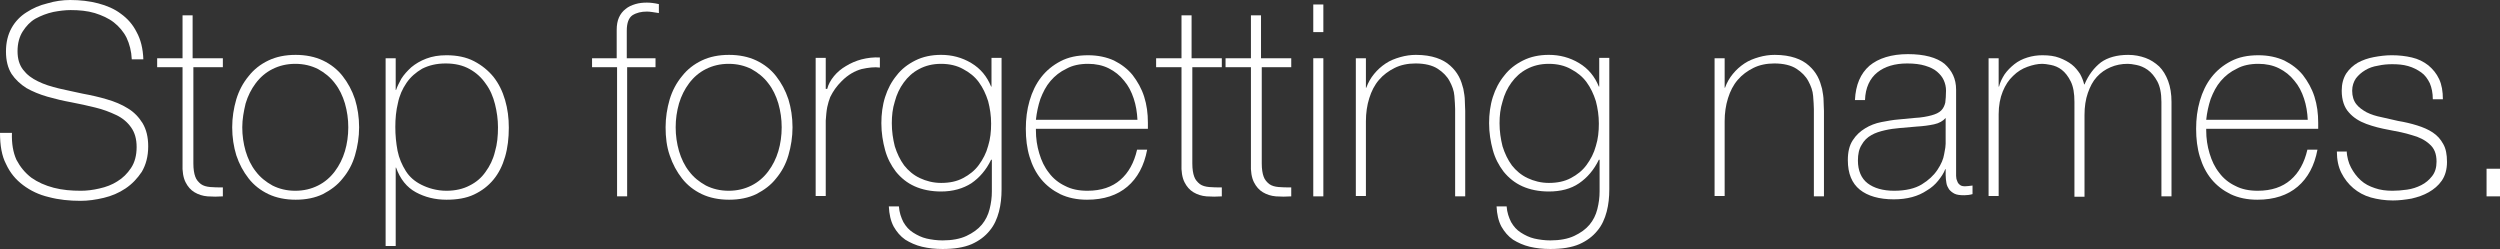 <?xml version="1.0" encoding="utf-8"?>
<!-- Generator: Adobe Illustrator 18.0.0, SVG Export Plug-In . SVG Version: 6.00 Build 0)  -->
<!DOCTYPE svg PUBLIC "-//W3C//DTD SVG 1.1//EN" "http://www.w3.org/Graphics/SVG/1.1/DTD/svg11.dtd">
<svg version="1.1" id="Layer_1" xmlns="http://www.w3.org/2000/svg" xmlns:xlink="http://www.w3.org/1999/xlink" x="0px" y="0px"
	 viewBox="0 0 669.7 66.7" enable-background="new 0 0 669.7 66.7" xml:space="preserve">
<rect x="0" y="0" width="669.7" height="66.7" fill="#333333" stroke="none"/>
<g>
	<path fill="#FFFFFF" d="M35.3,15.9c-0.1-2.2-0.6-4.1-1.4-5.8c-0.8-1.6-2-3-3.4-4.1c-1.4-1.1-3.2-1.9-5.1-2.5
		c-2-0.6-4.2-0.8-6.5-0.8c-1.4,0-3,0.2-4.6,0.5C12.5,3.6,11,4.2,9.5,5C8.1,5.8,7,7,6.1,8.4c-0.9,1.4-1.4,3.2-1.4,5.3
		c0,2.1,0.5,3.7,1.5,5s2.3,2.3,4,3.1c1.6,0.8,3.5,1.4,5.6,1.9c2.1,0.5,4.2,0.9,6.4,1.4c2.2,0.4,4.4,0.9,6.4,1.5
		c2.1,0.6,4,1.4,5.6,2.4c1.7,1,3,2.4,4,4c1,1.7,1.5,3.7,1.5,6.2c0,2.7-0.6,4.9-1.7,6.8c-1.2,1.8-2.6,3.3-4.4,4.5
		c-1.8,1.2-3.7,2-5.8,2.5c-2.1,0.5-4.2,0.8-6.2,0.8c-3,0-5.9-0.3-8.5-1c-2.6-0.6-4.9-1.7-6.9-3.2c-2-1.5-3.5-3.3-4.6-5.7
		C0.5,41.8,0,39,0,35.6h3.2c-0.1,2.8,0.3,5.2,1.2,7.2c1,1.9,2.3,3.5,4,4.8c1.7,1.2,3.7,2.1,6,2.7c2.3,0.6,4.7,0.8,7.3,0.8
		c1.5,0,3.2-0.2,4.9-0.6c1.8-0.4,3.4-1,4.8-1.9c1.5-0.9,2.7-2.1,3.7-3.6c1-1.5,1.5-3.4,1.5-5.6c0-2.2-0.5-3.9-1.5-5.3
		c-1-1.4-2.3-2.5-4-3.3c-1.7-0.8-3.5-1.5-5.6-2c-2.1-0.5-4.2-1-6.4-1.4c-2.2-0.4-4.3-0.9-6.4-1.5c-2.1-0.6-4-1.4-5.6-2.3
		c-1.6-1-3-2.3-4-3.8c-1-1.6-1.5-3.6-1.5-6c0-2.4,0.5-4.5,1.5-6.3c1-1.8,2.4-3.2,4-4.2c1.7-1.1,3.5-1.9,5.6-2.4
		C14.7,0.3,16.8,0,18.8,0c2.7,0,5.2,0.3,7.5,0.9c2.3,0.6,4.4,1.5,6.1,2.8c1.8,1.3,3.2,2.9,4.2,4.9c1.1,2,1.7,4.4,1.8,7.3H35.3z"/>
	<path fill="#FFFFFF" d="M59.9,18h-8.1v25.8c0,1.5,0.2,2.7,0.5,3.5c0.3,0.9,0.9,1.5,1.5,2c0.7,0.5,1.5,0.7,2.5,0.8
		c1,0.1,2.1,0.1,3.4,0.1v2.4c-1.4,0.1-2.7,0.1-4.1,0c-1.3-0.1-2.5-0.5-3.5-1.1c-1-0.6-1.8-1.5-2.4-2.7c-0.6-1.2-0.9-2.9-0.8-5V18
		h-6.8v-2.4h6.8V4.1h2.7v11.5h8.1V18z"/>
	<path fill="#FFFFFF" d="M62.2,34.1c0-2.6,0.4-5.1,1.1-7.5c0.7-2.3,1.8-4.4,3.3-6.2c1.4-1.8,3.2-3.2,5.3-4.2c2.1-1,4.5-1.5,7.3-1.5
		c2.7,0,5.2,0.5,7.3,1.5c2.1,1,3.9,2.4,5.3,4.2c1.4,1.8,2.5,3.8,3.3,6.2c0.7,2.3,1.1,4.8,1.1,7.5c0,2.6-0.4,5.1-1.1,7.5
		c-0.7,2.4-1.8,4.4-3.3,6.2c-1.4,1.8-3.2,3.1-5.3,4.2c-2.1,1-4.5,1.5-7.3,1.5c-2.7,0-5.2-0.5-7.3-1.5c-2.1-1-3.9-2.4-5.3-4.2
		c-1.4-1.8-2.5-3.8-3.3-6.2C62.6,39.3,62.2,36.8,62.2,34.1z M64.9,34.1c0,2.2,0.3,4.3,0.9,6.4c0.6,2,1.5,3.9,2.7,5.4
		c1.2,1.6,2.7,2.8,4.5,3.8c1.8,0.9,3.8,1.4,6.1,1.4c2.3,0,4.3-0.5,6.1-1.4c1.8-0.9,3.3-2.2,4.5-3.8c1.2-1.6,2.1-3.4,2.7-5.4
		c0.6-2,0.9-4.2,0.9-6.4c0-2.2-0.3-4.3-0.9-6.4c-0.6-2-1.5-3.9-2.7-5.4c-1.2-1.6-2.7-2.8-4.5-3.8c-1.8-0.9-3.8-1.4-6.1-1.4
		c-2.3,0-4.3,0.5-6.1,1.4c-1.8,0.9-3.3,2.2-4.5,3.8c-1.2,1.6-2.1,3.4-2.7,5.4C65.3,29.8,64.9,31.9,64.9,34.1z"/>
	<path fill="#FFFFFF" d="M105.9,24.1h0.2c0.3-0.9,0.8-1.9,1.4-3c0.7-1.1,1.6-2.1,2.7-3.1c1.1-0.9,2.4-1.7,4-2.3
		c1.6-0.6,3.3-0.9,5.4-0.9c2.8,0,5.3,0.5,7.4,1.6c2.1,1.1,3.8,2.5,5.2,4.2c1.4,1.8,2.4,3.8,3.1,6.2c0.7,2.4,1,4.8,1,7.4
		c0,2.8-0.3,5.4-1,7.8c-0.7,2.4-1.7,4.4-3.1,6.1c-1.4,1.7-3.1,3-5.2,4c-2.1,1-4.6,1.4-7.4,1.4c-3.1,0-5.8-0.7-8.2-2
		s-4.2-3.5-5.3-6.6h-0.1l0,21h-2.7V15.6h2.7V24.1z M119.6,51.1c2.4,0,4.5-0.5,6.2-1.4c1.8-0.9,3.2-2.1,4.3-3.7
		c1.1-1.5,2-3.3,2.5-5.4c0.6-2,0.8-4.2,0.8-6.5c0-2.1-0.3-4.2-0.8-6.2c-0.5-2-1.3-3.9-2.5-5.5c-1.1-1.6-2.5-2.9-4.3-3.9
		c-1.8-1-3.9-1.5-6.4-1.5c-2.5,0-4.5,0.5-6.3,1.4c-1.7,1-3.1,2.2-4.2,3.8c-1.1,1.6-1.9,3.4-2.3,5.4c-0.5,2-0.7,4.2-0.7,6.4
		c0,2.2,0.2,4.3,0.6,6.4c0.4,2,1.2,3.8,2.2,5.4c1,1.6,2.4,2.8,4.2,3.7S117,51.1,119.6,51.1z"/>
	<path fill="#FFFFFF" d="M158.6,18v-2.4h6.6V8c0-1.3,0.2-2.4,0.6-3.3s1-1.7,1.8-2.3c0.7-0.6,1.6-1,2.6-1.3c1-0.3,2-0.4,3.1-0.4
		c0.8,0,1.9,0.1,3.2,0.4v2.4c-1.3-0.2-2.4-0.4-3.2-0.4c-1.5,0-2.8,0.3-3.9,1c-1,0.7-1.5,2.1-1.5,4.1v7.4h7.7V18H168v34.6h-2.7V18
		H158.6z"/>
	<path fill="#FFFFFF" d="M178.3,34.1c0-2.6,0.4-5.1,1.1-7.5c0.7-2.3,1.8-4.4,3.3-6.2c1.4-1.8,3.2-3.2,5.3-4.2c2.1-1,4.5-1.5,7.3-1.5
		c2.7,0,5.2,0.5,7.3,1.5c2.1,1,3.9,2.4,5.3,4.2c1.4,1.8,2.5,3.8,3.3,6.2c0.7,2.3,1.1,4.8,1.1,7.5c0,2.6-0.4,5.1-1.1,7.5
		c-0.7,2.4-1.8,4.4-3.3,6.2c-1.4,1.8-3.2,3.1-5.3,4.2c-2.1,1-4.5,1.5-7.3,1.5c-2.7,0-5.2-0.5-7.3-1.5c-2.1-1-3.9-2.4-5.3-4.2
		c-1.4-1.8-2.5-3.8-3.3-6.2C178.6,39.3,178.3,36.8,178.3,34.1z M181,34.1c0,2.2,0.3,4.3,0.9,6.4c0.6,2,1.5,3.9,2.7,5.4
		c1.2,1.6,2.7,2.8,4.5,3.8c1.8,0.9,3.8,1.4,6.1,1.4c2.3,0,4.3-0.5,6.1-1.4c1.8-0.9,3.3-2.2,4.5-3.8c1.2-1.6,2.1-3.4,2.7-5.4
		c0.6-2,0.9-4.2,0.9-6.4c0-2.2-0.3-4.3-0.9-6.4c-0.6-2-1.5-3.9-2.7-5.4c-1.2-1.6-2.7-2.8-4.5-3.8c-1.8-0.9-3.8-1.4-6.1-1.4
		c-2.3,0-4.3,0.5-6.1,1.4c-1.8,0.9-3.3,2.2-4.5,3.8c-1.2,1.6-2.1,3.4-2.7,5.4C181.3,29.8,181,31.9,181,34.1z"/>
	<path fill="#FFFFFF" d="M221.4,23.8h0.2c0.3-1.2,0.9-2.3,1.8-3.4c0.9-1.1,2-2,3.2-2.7c1.3-0.8,2.7-1.4,4.2-1.8
		c1.6-0.4,3.2-0.6,4.9-0.5v2.7c-1.4-0.2-3.1,0-4.9,0.4c-1.8,0.5-3.6,1.5-5.3,3.2c-0.7,0.7-1.3,1.4-1.8,2.1c-0.5,0.7-0.9,1.4-1.3,2.2
		c-0.3,0.8-0.6,1.7-0.8,2.7c-0.2,1-0.3,2.2-0.4,3.6v20.2h-2.7v-37h2.7V23.8z"/>
	<path fill="#FFFFFF" d="M268.3,15.6v35.1c0,2.1-0.2,4.1-0.7,6c-0.5,1.9-1.3,3.7-2.5,5.1c-1.2,1.5-2.8,2.7-4.8,3.6
		c-2.1,0.9-4.7,1.3-7.8,1.3c-2,0-3.8-0.2-5.5-0.6c-1.7-0.4-3.2-1.1-4.5-1.9c-1.3-0.9-2.3-2.1-3.1-3.5c-0.8-1.5-1.2-3.3-1.3-5.4h2.7
		c0.1,1.6,0.6,3,1.2,4.2c0.7,1.2,1.5,2.1,2.6,2.8c1.1,0.7,2.3,1.3,3.6,1.6c1.3,0.3,2.8,0.5,4.3,0.5c2.5,0,4.7-0.4,6.4-1.2
		c1.7-0.8,3.1-1.8,4.1-3c1-1.2,1.7-2.6,2.1-4.2c0.4-1.6,0.6-3.1,0.6-4.7v-8.5h-0.2c-1.3,2.7-3.1,4.8-5.3,6.3
		c-2.2,1.4-4.9,2.2-8.1,2.2c-2.7,0-5.1-0.5-7.1-1.4c-2-0.9-3.6-2.2-5-3.9c-1.3-1.7-2.3-3.6-2.9-5.8c-0.6-2.2-1-4.6-1-7.2
		c0-2.4,0.3-4.8,1-7c0.7-2.2,1.7-4.1,3.1-5.8c1.3-1.7,3-3,5-4c2-1,4.3-1.5,6.9-1.5c2.9,0,5.6,0.7,8.1,2.2c2.5,1.5,4.2,3.6,5.3,6.3
		h0.1v-7.7H268.3z M252.1,17.1c-2.3,0-4.2,0.5-5.9,1.4c-1.7,0.9-3,2.1-4.1,3.6c-1.1,1.5-1.9,3.2-2.4,5.1c-0.6,1.9-0.8,3.8-0.8,5.8
		c0,2.2,0.3,4.2,0.8,6.2c0.6,1.9,1.4,3.6,2.5,5.1c1.1,1.4,2.5,2.6,4.2,3.4c1.7,0.8,3.6,1.3,5.7,1.3c2.3,0,4.2-0.4,5.9-1.3
		c1.7-0.9,3.1-2,4.2-3.5c1.1-1.5,2-3.2,2.5-5.1c0.6-1.9,0.8-3.9,0.8-6c0-2.1-0.3-4.1-0.8-6c-0.6-1.9-1.4-3.6-2.5-5.1
		c-1.1-1.5-2.5-2.6-4.2-3.5C256.4,17.6,254.4,17.1,252.1,17.1z"/>
	<path fill="#FFFFFF" d="M277.5,34.5v0.4c0,2.2,0.3,4.2,0.9,6.2c0.6,2,1.4,3.7,2.6,5.2c1.1,1.5,2.6,2.7,4.3,3.5
		c1.7,0.9,3.7,1.3,6,1.3c3.7,0,6.6-1,8.8-2.9c2.2-1.9,3.7-4.6,4.5-8.1h2.7c-0.8,4.3-2.6,7.6-5.3,9.9c-2.7,2.3-6.3,3.5-10.8,3.5
		c-2.7,0-5.1-0.5-7.2-1.5c-2-1-3.7-2.3-5.1-4c-1.4-1.7-2.4-3.7-3.1-6c-0.7-2.3-1-4.8-1-7.5c0-2.6,0.3-5.1,1-7.5
		c0.7-2.4,1.7-4.5,3.1-6.3c1.4-1.8,3.1-3.2,5.2-4.3c2.1-1.1,4.5-1.6,7.4-1.6c2.6,0,4.9,0.5,6.9,1.4c2,1,3.7,2.3,5,3.9
		c1.3,1.7,2.4,3.6,3.1,5.8c0.7,2.2,1,4.5,1,7c0,0.2,0,0.5,0,0.8c0,0.3,0,0.6,0,0.8H277.5z M304.7,32.1c-0.1-2-0.4-3.9-1-5.7
		c-0.6-1.8-1.4-3.4-2.6-4.8c-1.1-1.4-2.5-2.5-4.1-3.3c-1.6-0.8-3.5-1.2-5.5-1.2c-2.2,0-4.2,0.4-5.8,1.3c-1.7,0.8-3.1,1.9-4.3,3.3
		c-1.2,1.4-2,3-2.7,4.8c-0.6,1.8-1,3.7-1.2,5.6H304.7z"/>
	<path fill="#FFFFFF" d="M327.5,18h-8.1v25.8c0,1.5,0.2,2.7,0.5,3.5c0.3,0.9,0.9,1.5,1.5,2c0.7,0.5,1.5,0.7,2.5,0.8
		c1,0.1,2.1,0.1,3.4,0.1v2.4c-1.4,0.1-2.7,0.1-4.1,0c-1.3-0.1-2.5-0.5-3.5-1.1c-1-0.6-1.8-1.5-2.4-2.7c-0.6-1.2-0.9-2.9-0.8-5V18
		h-6.8v-2.4h6.8V4.1h2.7v11.5h8.1V18z"/>
	<path fill="#FFFFFF" d="M346.1,18H338v25.8c0,1.5,0.2,2.7,0.5,3.5c0.3,0.9,0.9,1.5,1.5,2c0.7,0.5,1.5,0.7,2.5,0.8
		c1,0.1,2.1,0.1,3.4,0.1v2.4c-1.4,0.1-2.7,0.1-4.1,0c-1.3-0.1-2.5-0.5-3.5-1.1c-1-0.6-1.8-1.5-2.4-2.7c-0.6-1.2-0.9-2.9-0.8-5V18
		h-6.8v-2.4h6.8V4.1h2.7v11.5h8.1V18z"/>
	<path fill="#FFFFFF" d="M351.8,8.6V1.2h2.7v7.4H351.8z M351.8,52.6v-37h2.7v37H351.8z"/>
	<path fill="#FFFFFF" d="M363.2,15.6h2.7v7.9h0.1c0.5-1.4,1.2-2.6,2.1-3.7c0.9-1.1,1.9-2,3.1-2.8c1.2-0.8,2.5-1.3,3.9-1.7
		c1.4-0.4,2.8-0.6,4.2-0.6c2.2,0,4,0.3,5.5,0.8c1.5,0.5,2.7,1.2,3.7,2.1c1,0.9,1.7,1.8,2.3,2.9c0.6,1.1,0.9,2.2,1.2,3.3
		c0.2,1.1,0.4,2.2,0.4,3.2c0,1,0.1,1.9,0.1,2.7v22.9h-2.7V29.2c0-0.9-0.1-2.1-0.2-3.5c-0.1-1.4-0.6-2.7-1.3-4
		c-0.7-1.3-1.8-2.4-3.2-3.3c-1.4-0.9-3.4-1.4-5.9-1.4c-2.1,0-4,0.4-5.6,1.2c-1.6,0.8-3,1.8-4.2,3.2c-1.2,1.4-2,3-2.6,4.9
		c-0.6,1.9-0.9,4-0.9,6.2v20h-2.7V15.6z"/>
	<path fill="#FFFFFF" d="M431.1,15.6v35.1c0,2.1-0.2,4.1-0.7,6c-0.5,1.9-1.3,3.7-2.5,5.1c-1.2,1.5-2.8,2.7-4.8,3.6
		c-2.1,0.9-4.7,1.3-7.8,1.3c-2,0-3.8-0.2-5.5-0.6c-1.7-0.4-3.2-1.1-4.5-1.9c-1.3-0.9-2.3-2.1-3.1-3.5c-0.8-1.5-1.2-3.3-1.3-5.4h2.7
		c0.1,1.6,0.6,3,1.2,4.2c0.7,1.2,1.5,2.1,2.6,2.8c1.1,0.7,2.3,1.3,3.6,1.6c1.3,0.3,2.8,0.5,4.3,0.5c2.5,0,4.7-0.4,6.4-1.2
		c1.7-0.8,3.1-1.8,4.1-3c1-1.2,1.7-2.6,2.1-4.2c0.4-1.6,0.6-3.1,0.6-4.7v-8.5h-0.2c-1.3,2.7-3.1,4.8-5.3,6.3s-4.9,2.2-8.1,2.2
		c-2.7,0-5.1-0.5-7.1-1.4c-2-0.9-3.6-2.2-5-3.9c-1.3-1.7-2.3-3.6-2.9-5.8c-0.6-2.2-1-4.6-1-7.2c0-2.4,0.3-4.8,1-7
		c0.7-2.2,1.7-4.1,3.1-5.8c1.3-1.7,3-3,5-4c2-1,4.3-1.5,6.9-1.5c2.9,0,5.6,0.7,8.1,2.2c2.5,1.5,4.2,3.6,5.3,6.3h0.1v-7.7H431.1z
		 M414.9,17.1c-2.3,0-4.2,0.5-5.9,1.4c-1.7,0.9-3,2.1-4.1,3.6c-1.1,1.5-1.9,3.2-2.4,5.1c-0.6,1.9-0.8,3.8-0.8,5.8
		c0,2.2,0.3,4.2,0.8,6.2c0.6,1.9,1.4,3.6,2.5,5.1c1.1,1.4,2.5,2.6,4.2,3.4c1.7,0.8,3.6,1.3,5.7,1.3c2.3,0,4.2-0.4,5.9-1.3
		c1.7-0.9,3.1-2,4.2-3.5c1.1-1.5,2-3.2,2.5-5.1c0.6-1.9,0.8-3.9,0.8-6c0-2.1-0.3-4.1-0.8-6c-0.6-1.9-1.4-3.6-2.5-5.1
		c-1.1-1.5-2.5-2.6-4.2-3.5C419.2,17.6,417.2,17.1,414.9,17.1z"/>
	<path fill="#FFFFFF" d="M459.3,15.6h2.7v7.9h0.1c0.5-1.4,1.2-2.6,2.1-3.7c0.9-1.1,1.9-2,3.1-2.8c1.2-0.8,2.5-1.3,3.9-1.7
		c1.4-0.4,2.8-0.6,4.2-0.6c2.2,0,4,0.3,5.5,0.8c1.5,0.5,2.7,1.2,3.7,2.1c1,0.9,1.7,1.8,2.3,2.9c0.6,1.1,0.9,2.2,1.2,3.3
		c0.2,1.1,0.4,2.2,0.4,3.2c0,1,0.1,1.9,0.1,2.7v22.9h-2.7V29.2c0-0.9-0.1-2.1-0.2-3.5c-0.1-1.4-0.6-2.7-1.3-4
		c-0.7-1.3-1.8-2.4-3.2-3.3c-1.4-0.9-3.4-1.4-5.9-1.4c-2.1,0-4,0.4-5.6,1.2c-1.6,0.8-3,1.8-4.2,3.2c-1.2,1.4-2,3-2.6,4.9
		c-0.6,1.9-0.9,4-0.9,6.2v20h-2.7V15.6z"/>
	<path fill="#FFFFFF" d="M521.2,45.3h-0.1c-0.4,1.1-1.1,2.1-1.9,3.1c-0.8,1-1.8,1.9-3,2.6c-1.2,0.8-2.5,1.4-4,1.8
		c-1.5,0.4-3.1,0.6-4.9,0.6c-3.9,0-7-0.9-9.1-2.6s-3.2-4.3-3.2-7.9c0-2.2,0.4-3.9,1.3-5.3c0.9-1.4,2-2.4,3.3-3.2
		c1.3-0.8,2.8-1.4,4.4-1.7c1.6-0.3,3.2-0.6,4.6-0.7l4.2-0.4c2-0.1,3.5-0.4,4.6-0.7c1.1-0.3,2-0.7,2.6-1.3c0.6-0.6,0.9-1.3,1.1-2.1
		c0.1-0.9,0.2-1.9,0.2-3.2c0-1-0.2-1.9-0.6-2.8c-0.4-0.9-1-1.6-1.8-2.3c-0.8-0.7-1.9-1.2-3.2-1.6c-1.3-0.4-2.9-0.6-4.8-0.6
		c-3.3,0-6,0.8-8,2.4c-2,1.6-3.2,4.1-3.3,7.4h-2.7c0.2-4.1,1.5-7.1,3.9-9.2c2.4-2,5.9-3.1,10.3-3.1s7.7,0.9,9.8,2.6
		c2,1.8,3.1,4,3.1,6.9v21.5c0,0.5,0,1.1,0,1.6c0,0.5,0.1,1,0.3,1.4c0.1,0.4,0.4,0.8,0.7,1c0.3,0.3,0.8,0.4,1.4,0.4
		c0.5,0,1.2-0.1,2-0.2v2.3c-0.7,0.2-1.5,0.3-2.2,0.3c-1.1,0-2-0.1-2.6-0.4c-0.6-0.3-1.1-0.7-1.5-1.2c-0.3-0.5-0.6-1-0.7-1.7
		c-0.1-0.6-0.2-1.4-0.2-2.1V45.3z M521.2,31.6c-0.7,0.8-1.7,1.4-3.1,1.7c-1.4,0.3-2.9,0.5-4.6,0.6l-4.6,0.4c-1.3,0.1-2.7,0.3-4,0.6
		c-1.3,0.3-2.6,0.7-3.6,1.3c-1.1,0.6-2,1.5-2.6,2.6c-0.7,1.1-1,2.5-1,4.2c0,2.7,0.9,4.8,2.6,6.1c1.7,1.3,4.1,2,7.1,2
		c3.1,0,5.6-0.6,7.4-1.7c1.8-1.1,3.2-2.4,4.2-3.9c1-1.5,1.6-2.9,1.8-4.2c0.3-1.4,0.4-2.3,0.4-2.8V31.6z"/>
	<path fill="#FFFFFF" d="M532.7,15.6h2.7v7.6h0.1c0.3-1.2,0.8-2.2,1.5-3.3c0.7-1,1.6-1.9,2.6-2.7c1-0.8,2.2-1.4,3.5-1.8
		c1.3-0.4,2.6-0.6,4-0.6c1.8,0,3.3,0.2,4.6,0.7c1.3,0.5,2.4,1.1,3.3,1.8c0.9,0.7,1.6,1.6,2.2,2.5c0.5,0.9,0.9,1.9,1.1,2.8h0.1
		c1.1-2.6,2.6-4.5,4.4-5.9c1.8-1.3,4.3-2,7.3-2c1.7,0,3.2,0.3,4.6,0.8c1.4,0.5,2.6,1.3,3.7,2.3c1,1,1.8,2.3,2.4,3.9s0.9,3.5,0.9,5.6
		v25.3h-2.7V27.3c0-2.4-0.4-4.2-1.1-5.5c-0.7-1.3-1.6-2.4-2.6-3.1c-1-0.7-2-1.1-3-1.3c-1-0.2-1.7-0.3-2.3-0.3
		c-1.7,0-3.2,0.3-4.6,0.9c-1.4,0.6-2.6,1.4-3.7,2.6s-1.8,2.6-2.4,4.3c-0.6,1.7-0.9,3.7-0.9,5.9v21.9h-2.7V27.3c0-2.3-0.3-4.1-1-5.5
		c-0.7-1.4-1.5-2.4-2.4-3.1c-0.9-0.7-1.9-1.1-2.9-1.3c-1-0.2-1.8-0.3-2.3-0.3c-1.3,0-2.6,0.3-4,0.8c-1.4,0.5-2.7,1.3-3.8,2.4
		c-1.2,1.1-2.1,2.5-2.8,4.2s-1.1,3.8-1.1,6.1v21.9h-2.7V15.6z"/>
	<path fill="#FFFFFF" d="M591,34.5v0.4c0,2.2,0.3,4.2,0.9,6.2c0.6,2,1.4,3.7,2.6,5.2c1.1,1.5,2.6,2.7,4.3,3.5c1.7,0.9,3.7,1.3,6,1.3
		c3.7,0,6.6-1,8.8-2.9c2.2-1.9,3.7-4.6,4.5-8.1h2.7c-0.8,4.3-2.6,7.6-5.3,9.9c-2.7,2.3-6.3,3.5-10.8,3.5c-2.7,0-5.1-0.5-7.2-1.5
		c-2-1-3.7-2.3-5.1-4c-1.4-1.7-2.4-3.7-3.1-6c-0.7-2.3-1-4.8-1-7.5c0-2.6,0.3-5.1,1-7.5c0.7-2.4,1.7-4.5,3.1-6.3
		c1.4-1.8,3.1-3.2,5.2-4.3s4.5-1.6,7.4-1.6c2.6,0,4.9,0.5,6.9,1.4c2,1,3.7,2.3,5,3.9c1.3,1.7,2.4,3.6,3.1,5.8c0.7,2.2,1,4.5,1,7
		c0,0.2,0,0.5,0,0.8c0,0.3,0,0.6,0,0.8H591z M618.2,32.1c-0.1-2-0.4-3.9-1-5.7c-0.6-1.8-1.4-3.4-2.6-4.8c-1.1-1.4-2.5-2.5-4.1-3.3
		c-1.6-0.8-3.5-1.2-5.5-1.2c-2.2,0-4.2,0.4-5.8,1.3c-1.7,0.8-3.1,1.9-4.3,3.3c-1.2,1.4-2,3-2.7,4.8c-0.6,1.8-1,3.7-1.2,5.6H618.2z"
		/>
	<path fill="#FFFFFF" d="M628.6,40.3c0.1,1.7,0.5,3.3,1.2,4.6c0.7,1.3,1.5,2.4,2.6,3.4s2.3,1.6,3.8,2.1c1.4,0.5,3,0.7,4.7,0.7
		c1.2,0,2.5-0.1,3.9-0.3s2.6-0.6,3.8-1.2c1.2-0.6,2.1-1.4,2.9-2.4c0.8-1,1.2-2.3,1.2-3.9c0-2.1-0.6-3.6-1.9-4.7
		c-1.2-1.1-2.8-1.9-4.7-2.4c-1.9-0.6-3.9-1-6.1-1.4c-2.2-0.4-4.2-0.9-6.1-1.6c-1.9-0.7-3.5-1.7-4.7-3.1c-1.2-1.3-1.9-3.3-1.9-5.8
		c0-1.8,0.4-3.3,1.2-4.6c0.8-1.2,1.9-2.2,3.1-2.9c1.3-0.7,2.7-1.2,4.3-1.5c1.6-0.3,3.2-0.5,4.8-0.5c1.9,0,3.7,0.2,5.4,0.6
		c1.7,0.4,3.1,1.1,4.4,2.1c1.2,1,2.2,2.2,2.9,3.7c0.7,1.5,1,3.3,1,5.4h-2.7c0-1.7-0.3-3.1-0.8-4.3c-0.6-1.2-1.3-2.2-2.3-2.9
		c-1-0.7-2.1-1.3-3.5-1.7s-2.8-0.5-4.3-0.5c-1.2,0-2.5,0.1-3.8,0.4c-1.3,0.2-2.4,0.6-3.4,1.2c-1,0.6-1.8,1.3-2.5,2.2
		c-0.6,0.9-1,2-1,3.3c0,1.5,0.4,2.7,1.1,3.6c0.7,0.9,1.7,1.6,2.8,2.2c1.2,0.6,2.5,1,4,1.3c1.5,0.3,2.9,0.7,4.4,1
		c1.8,0.3,3.5,0.7,5.1,1.2c1.6,0.5,3,1.1,4.2,1.9c1.2,0.8,2.1,1.8,2.8,3.1c0.7,1.2,1,2.8,1,4.8c0,2-0.5,3.7-1.4,5
		c-0.9,1.3-2.1,2.3-3.5,3.1c-1.4,0.8-2.9,1.3-4.6,1.7c-1.7,0.3-3.4,0.5-5,0.5c-2.1,0-4.1-0.3-5.9-0.8s-3.4-1.4-4.7-2.5
		c-1.3-1.1-2.4-2.5-3.2-4.1c-0.8-1.6-1.2-3.5-1.2-5.7H628.6z"/>
	<path fill="#FFFFFF" d="M666.1,45.2h3.7v7.4h-3.7V45.2z"/>
</g>
</svg>
